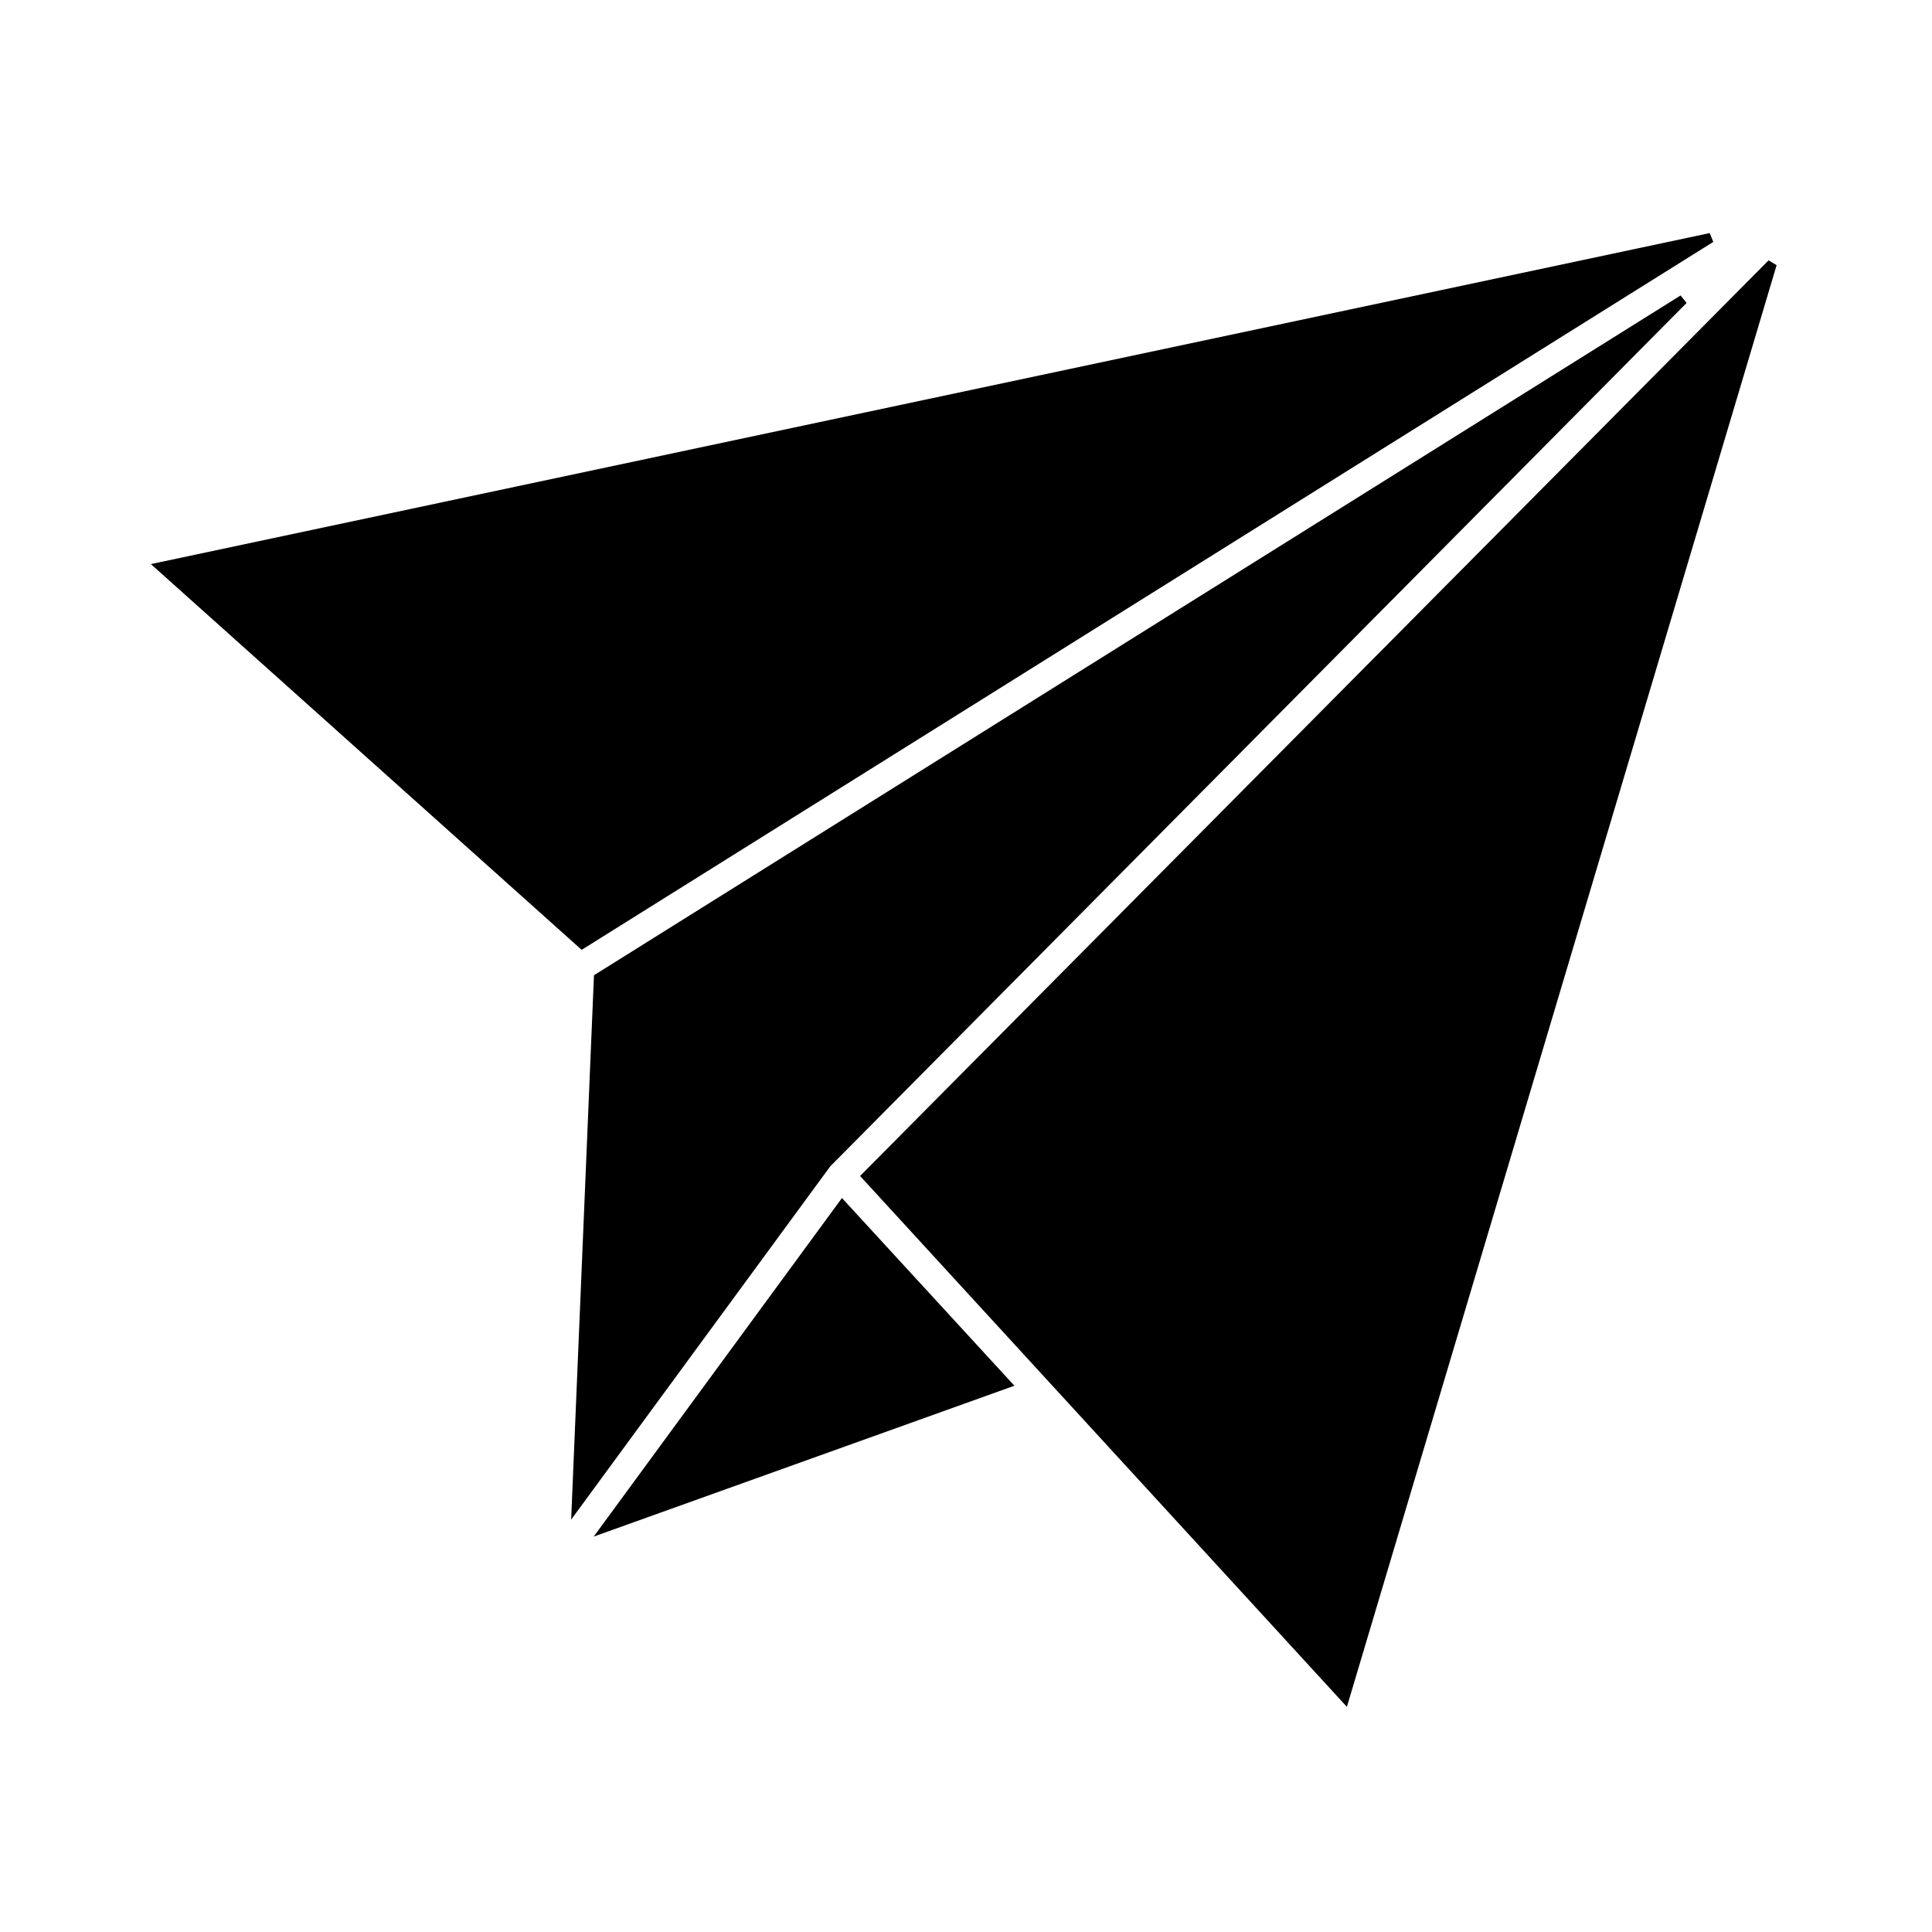 <?xml version="1.0" encoding="UTF-8"?> <svg xmlns="http://www.w3.org/2000/svg" viewBox="0 0 100 100" fill-rule="evenodd"><path d="m42.848 60.141 44.273-44.637-56.133 35.117-1.141 27.223 12.879-17.559c0.039-0.062 0.082-0.102 0.121-0.145z" stroke-width="0.5" stroke="black"></path><path d="m88.547 12.309-80.203 17.031 21.789 19.512z" stroke-width="0.5" stroke="black"></path><path d="m44.863 60.875 24.738 26.977 22.117-74.199z" stroke-width="0.5" stroke="black"></path><path d="m31.414 79.023 20.652-7.406-8.465-9.215z" stroke-width="0.5" stroke="black"></path></svg> 